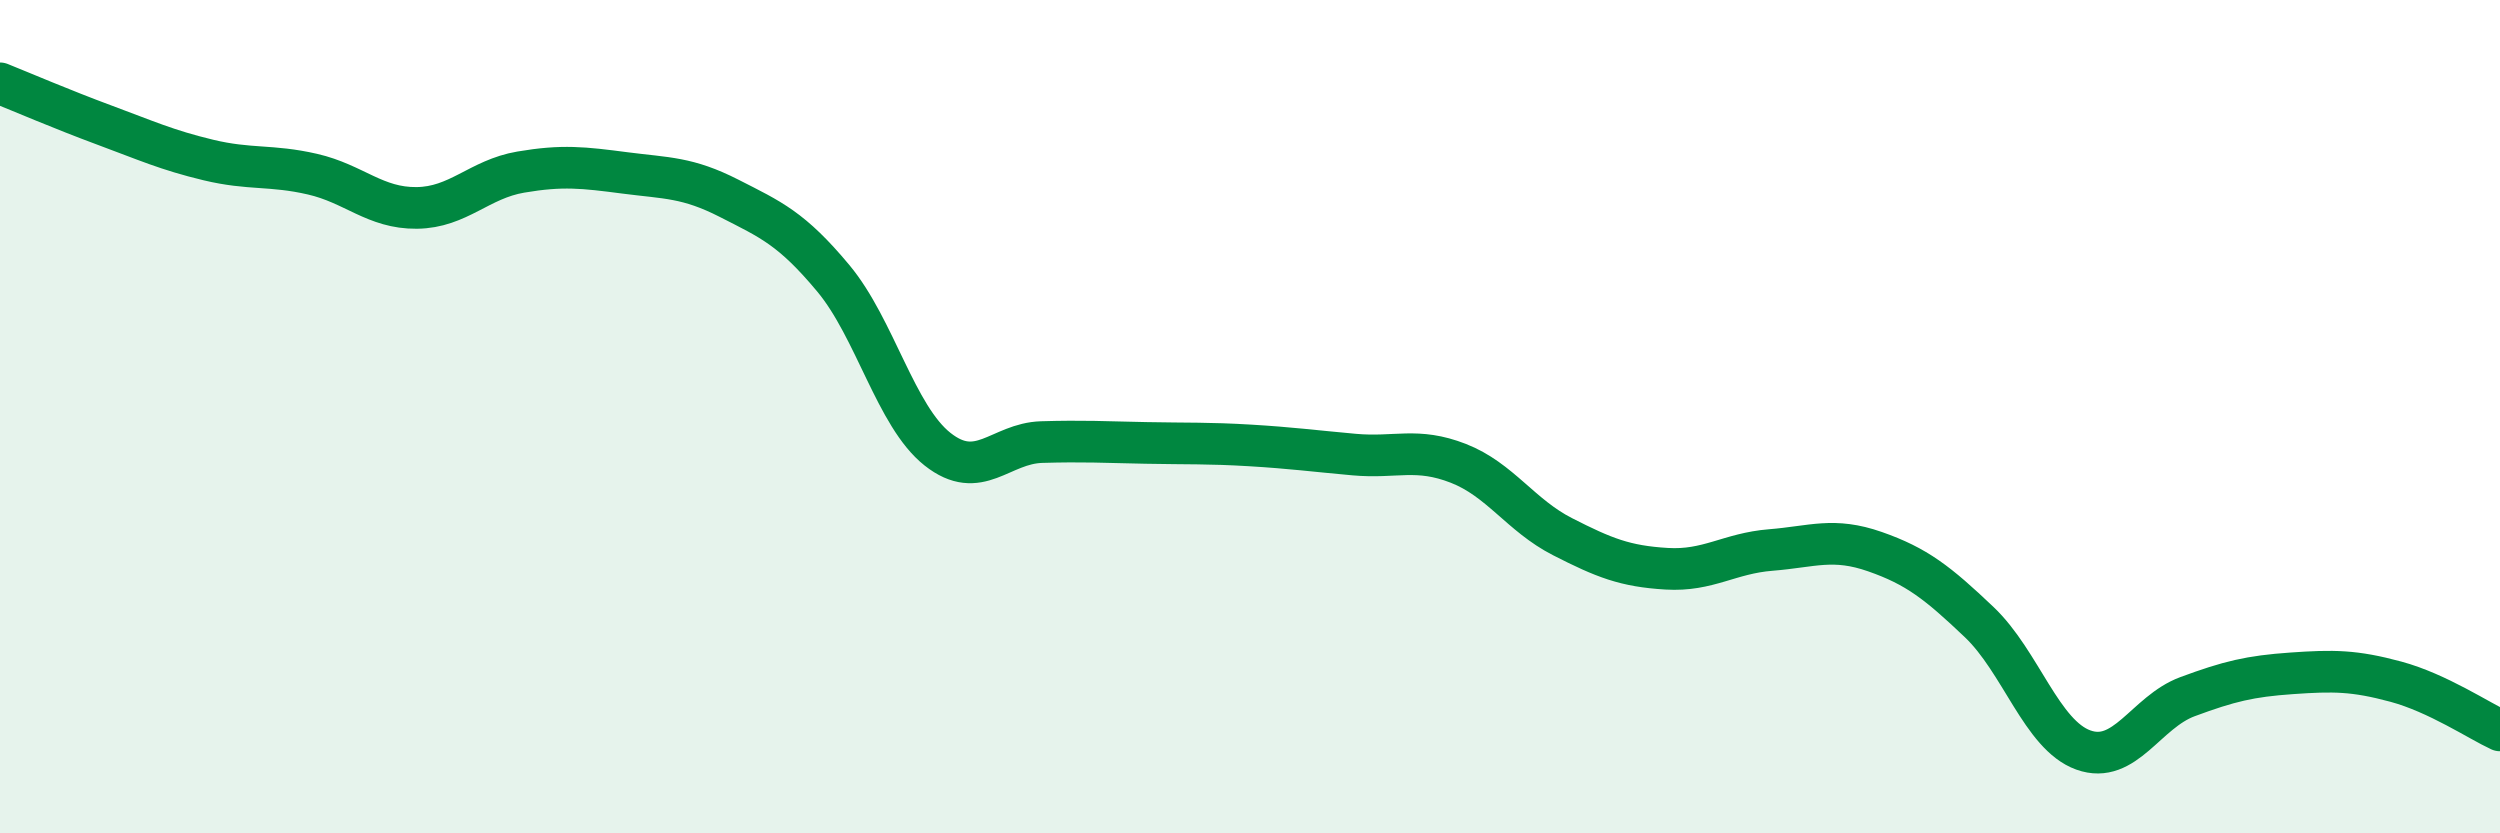 
    <svg width="60" height="20" viewBox="0 0 60 20" xmlns="http://www.w3.org/2000/svg">
      <path
        d="M 0,2 C 0.5,2.2 1.5,2.63 2.5,3 C 3.5,3.37 4,3.6 5,3.84 C 6,4.08 6.5,3.95 7.5,4.18 C 8.5,4.41 9,5 10,4.99 C 11,4.98 11.5,4.3 12.5,4.13 C 13.5,3.96 14,4.02 15,4.15 C 16,4.28 16.5,4.25 17.5,4.76 C 18.5,5.27 19,5.48 20,6.68 C 21,7.88 21.5,9.99 22.5,10.78 C 23.5,11.57 24,10.64 25,10.61 C 26,10.58 26.5,10.61 27.5,10.63 C 28.5,10.65 29,10.63 30,10.69 C 31,10.75 31.5,10.82 32.5,10.91 C 33.5,11 34,10.73 35,11.12 C 36,11.51 36.5,12.37 37.5,12.88 C 38.5,13.39 39,13.59 40,13.65 C 41,13.71 41.5,13.28 42.5,13.2 C 43.5,13.12 44,12.89 45,13.24 C 46,13.59 46.5,13.98 47.5,14.93 C 48.5,15.88 49,17.64 50,18 C 51,18.36 51.5,17.09 52.5,16.72 C 53.5,16.35 54,16.23 55,16.16 C 56,16.09 56.5,16.09 57.5,16.36 C 58.5,16.63 59.5,17.3 60,17.53L60 20L0 20Z"
        fill="#008740"
        opacity="0.1"
        stroke-linecap="round"
        stroke-linejoin="round"
      />
      <path
        d="M 0,2 C 0.5,2.2 1.5,2.63 2.5,3 C 3.5,3.37 4,3.6 5,3.84 C 6,4.08 6.5,3.95 7.5,4.18 C 8.5,4.41 9,5 10,4.99 C 11,4.98 11.5,4.3 12.5,4.13 C 13.5,3.96 14,4.02 15,4.15 C 16,4.28 16.5,4.25 17.5,4.76 C 18.5,5.27 19,5.48 20,6.68 C 21,7.88 21.5,9.99 22.5,10.78 C 23.5,11.57 24,10.64 25,10.61 C 26,10.58 26.5,10.61 27.5,10.63 C 28.5,10.65 29,10.63 30,10.69 C 31,10.75 31.5,10.82 32.5,10.91 C 33.5,11 34,10.73 35,11.12 C 36,11.51 36.5,12.37 37.5,12.88 C 38.5,13.39 39,13.59 40,13.65 C 41,13.71 41.5,13.28 42.5,13.2 C 43.5,13.12 44,12.89 45,13.24 C 46,13.59 46.5,13.98 47.5,14.93 C 48.5,15.88 49,17.64 50,18 C 51,18.36 51.5,17.09 52.5,16.72 C 53.5,16.35 54,16.23 55,16.16 C 56,16.09 56.5,16.09 57.5,16.36 C 58.5,16.63 59.5,17.3 60,17.53"
        stroke="#008740"
        stroke-width="1"
        fill="none"
        stroke-linecap="round"
        stroke-linejoin="round"
      />
    </svg>
  